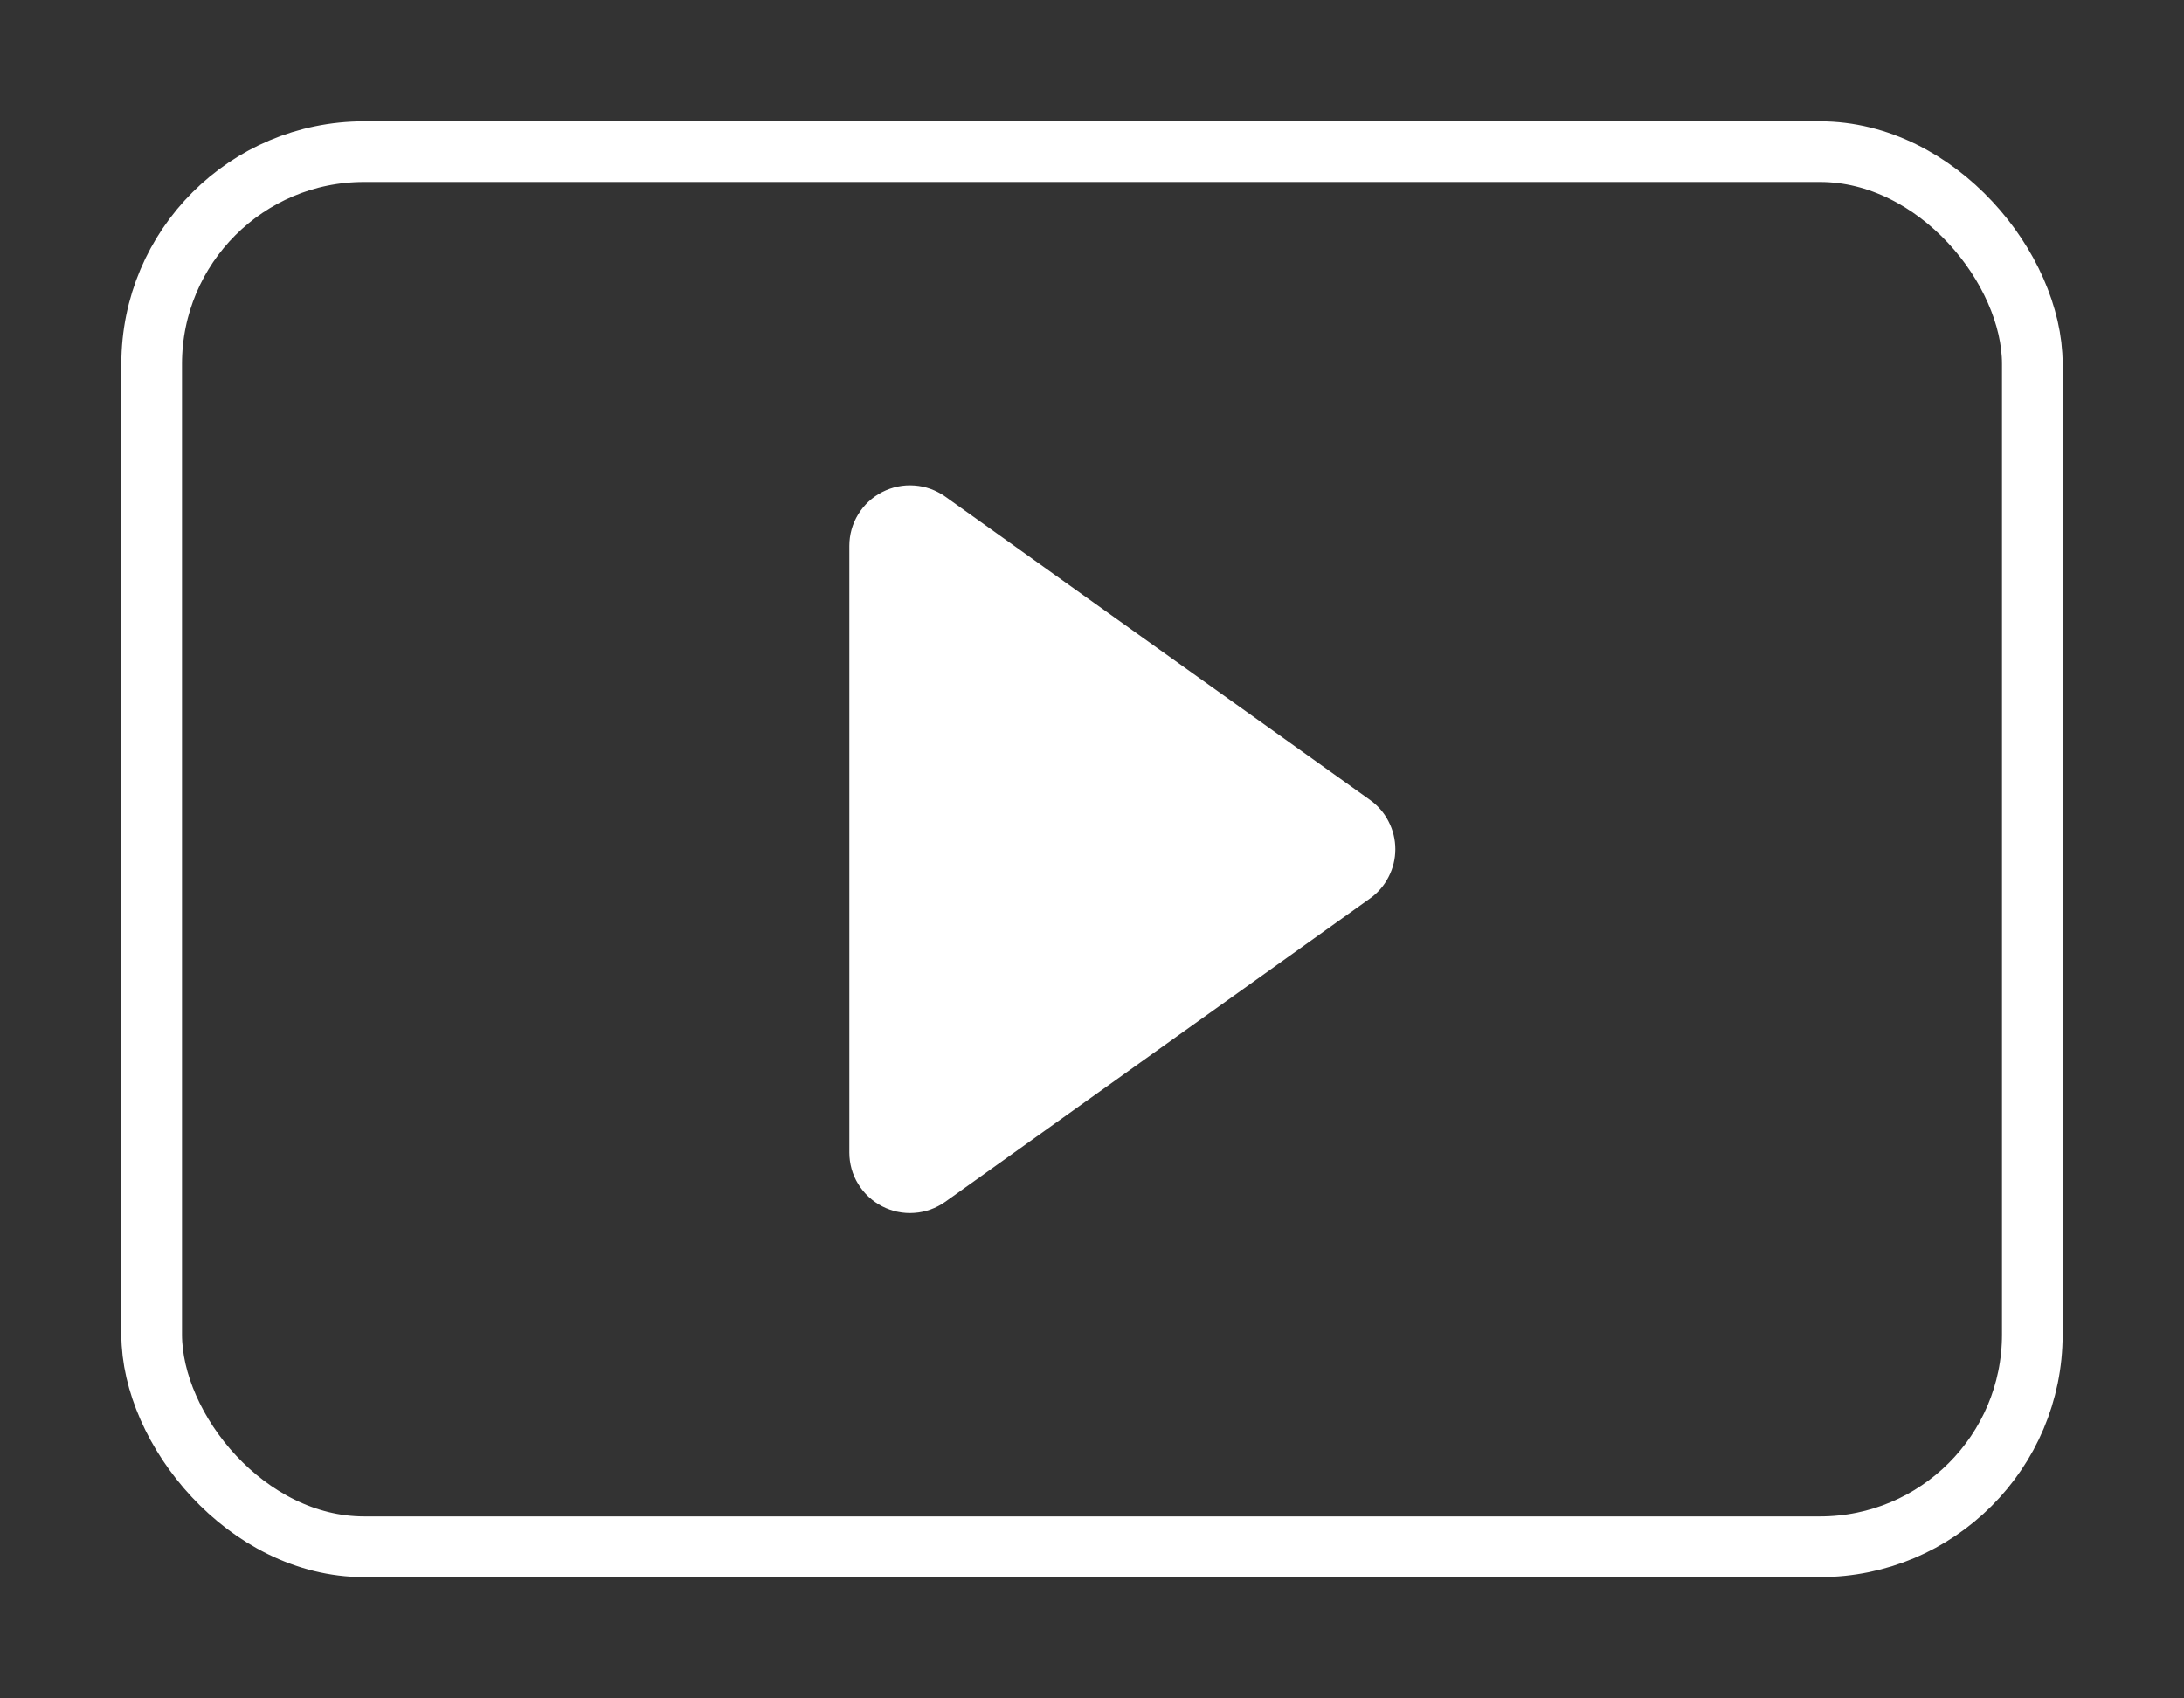 <?xml version="1.0" encoding="UTF-8"?> <svg xmlns="http://www.w3.org/2000/svg" width="18" height="14" viewBox="0 0 18 14" fill="none"><rect x="0" y="0" width="18" height="14" fill="#333333" stroke="none"/> <path d="M7.79 4.093C7.715 4.04 7.627 4.008 7.536 4.002C7.444 3.995 7.353 4.014 7.271 4.056C7.189 4.098 7.121 4.161 7.073 4.24C7.025 4.318 7 4.408 7 4.5V9.5C7 9.592 7.025 9.682 7.073 9.76C7.121 9.838 7.189 9.902 7.271 9.944C7.353 9.986 7.444 10.005 7.536 9.998C7.627 9.992 7.715 9.96 7.79 9.907L11.29 7.407C11.355 7.361 11.408 7.3 11.444 7.229C11.481 7.158 11.5 7.08 11.5 7C11.5 6.92 11.481 6.842 11.444 6.771C11.408 6.7 11.355 6.639 11.29 6.593L7.79 4.093Z" fill="white"></path> <rect x="1.25" y="1.25" width="15.5" height="11.5" rx="1.75" stroke="white" stroke-width="0.5"></rect> </svg> 